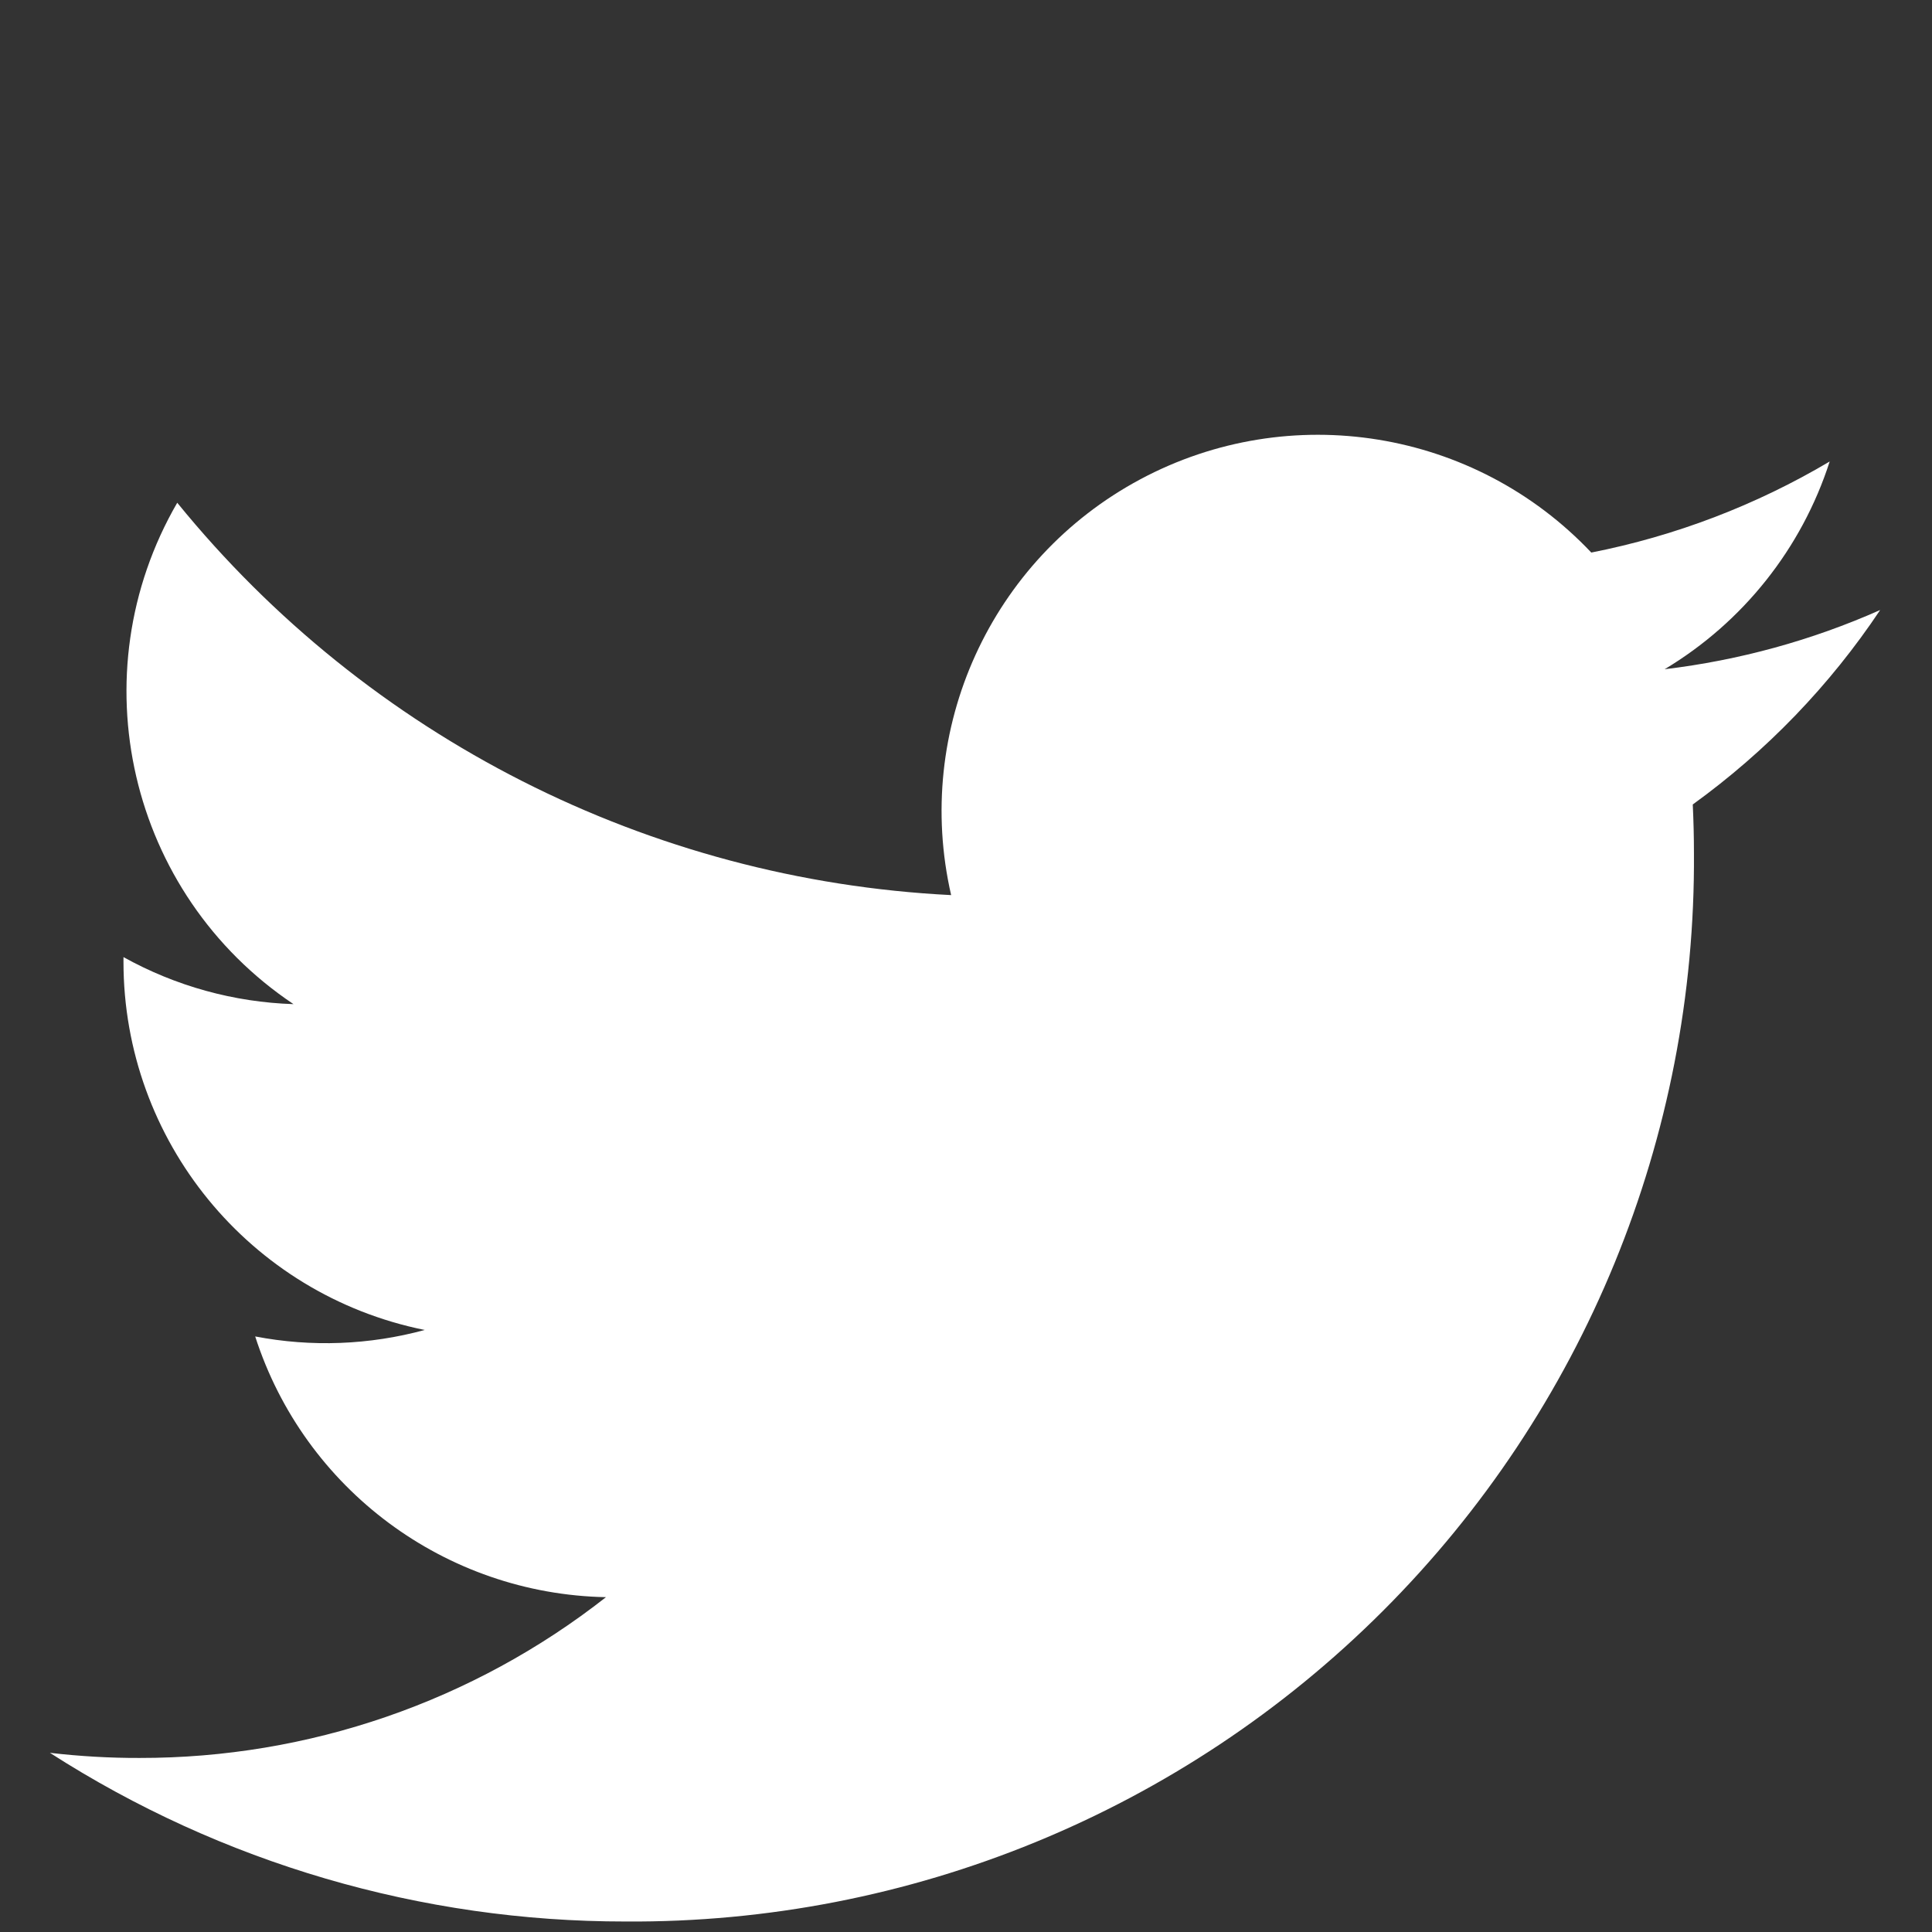 <svg width="25" height="25" viewBox="0 -5 23 23" fill="#fff" xmlns="http://www.w3.org/2000/svg">
<rect x="0" y="-5" width="23" height="23" fill="#333333" stroke="none"/>
<path d="M19.817 2.967C20.75 2.408 21.449 1.529 21.782 0.494C20.905 1.014 19.945 1.381 18.944 1.578C17.556 0.11 15.357 -0.247 13.575 0.706C11.794 1.659 10.871 3.687 11.323 5.656C7.729 5.476 4.38 3.778 2.11 0.985C0.926 3.029 1.531 5.64 3.494 6.954C2.784 6.931 2.09 6.739 1.47 6.394C1.47 6.412 1.47 6.431 1.47 6.45C1.47 8.578 2.97 10.412 5.056 10.833C4.398 11.012 3.708 11.039 3.038 10.91C3.624 12.73 5.302 13.977 7.214 14.014C5.63 15.257 3.674 15.931 1.661 15.928C1.305 15.929 0.948 15.908 0.594 15.867C2.638 17.18 5.017 17.877 7.447 17.875C10.827 17.898 14.076 16.566 16.466 14.175C18.857 11.784 20.189 8.536 20.166 5.155C20.166 4.961 20.161 4.769 20.152 4.577C21.028 3.944 21.783 3.161 22.383 2.262C21.568 2.624 20.703 2.861 19.817 2.967Z" fill="#fff"/>
</svg>
